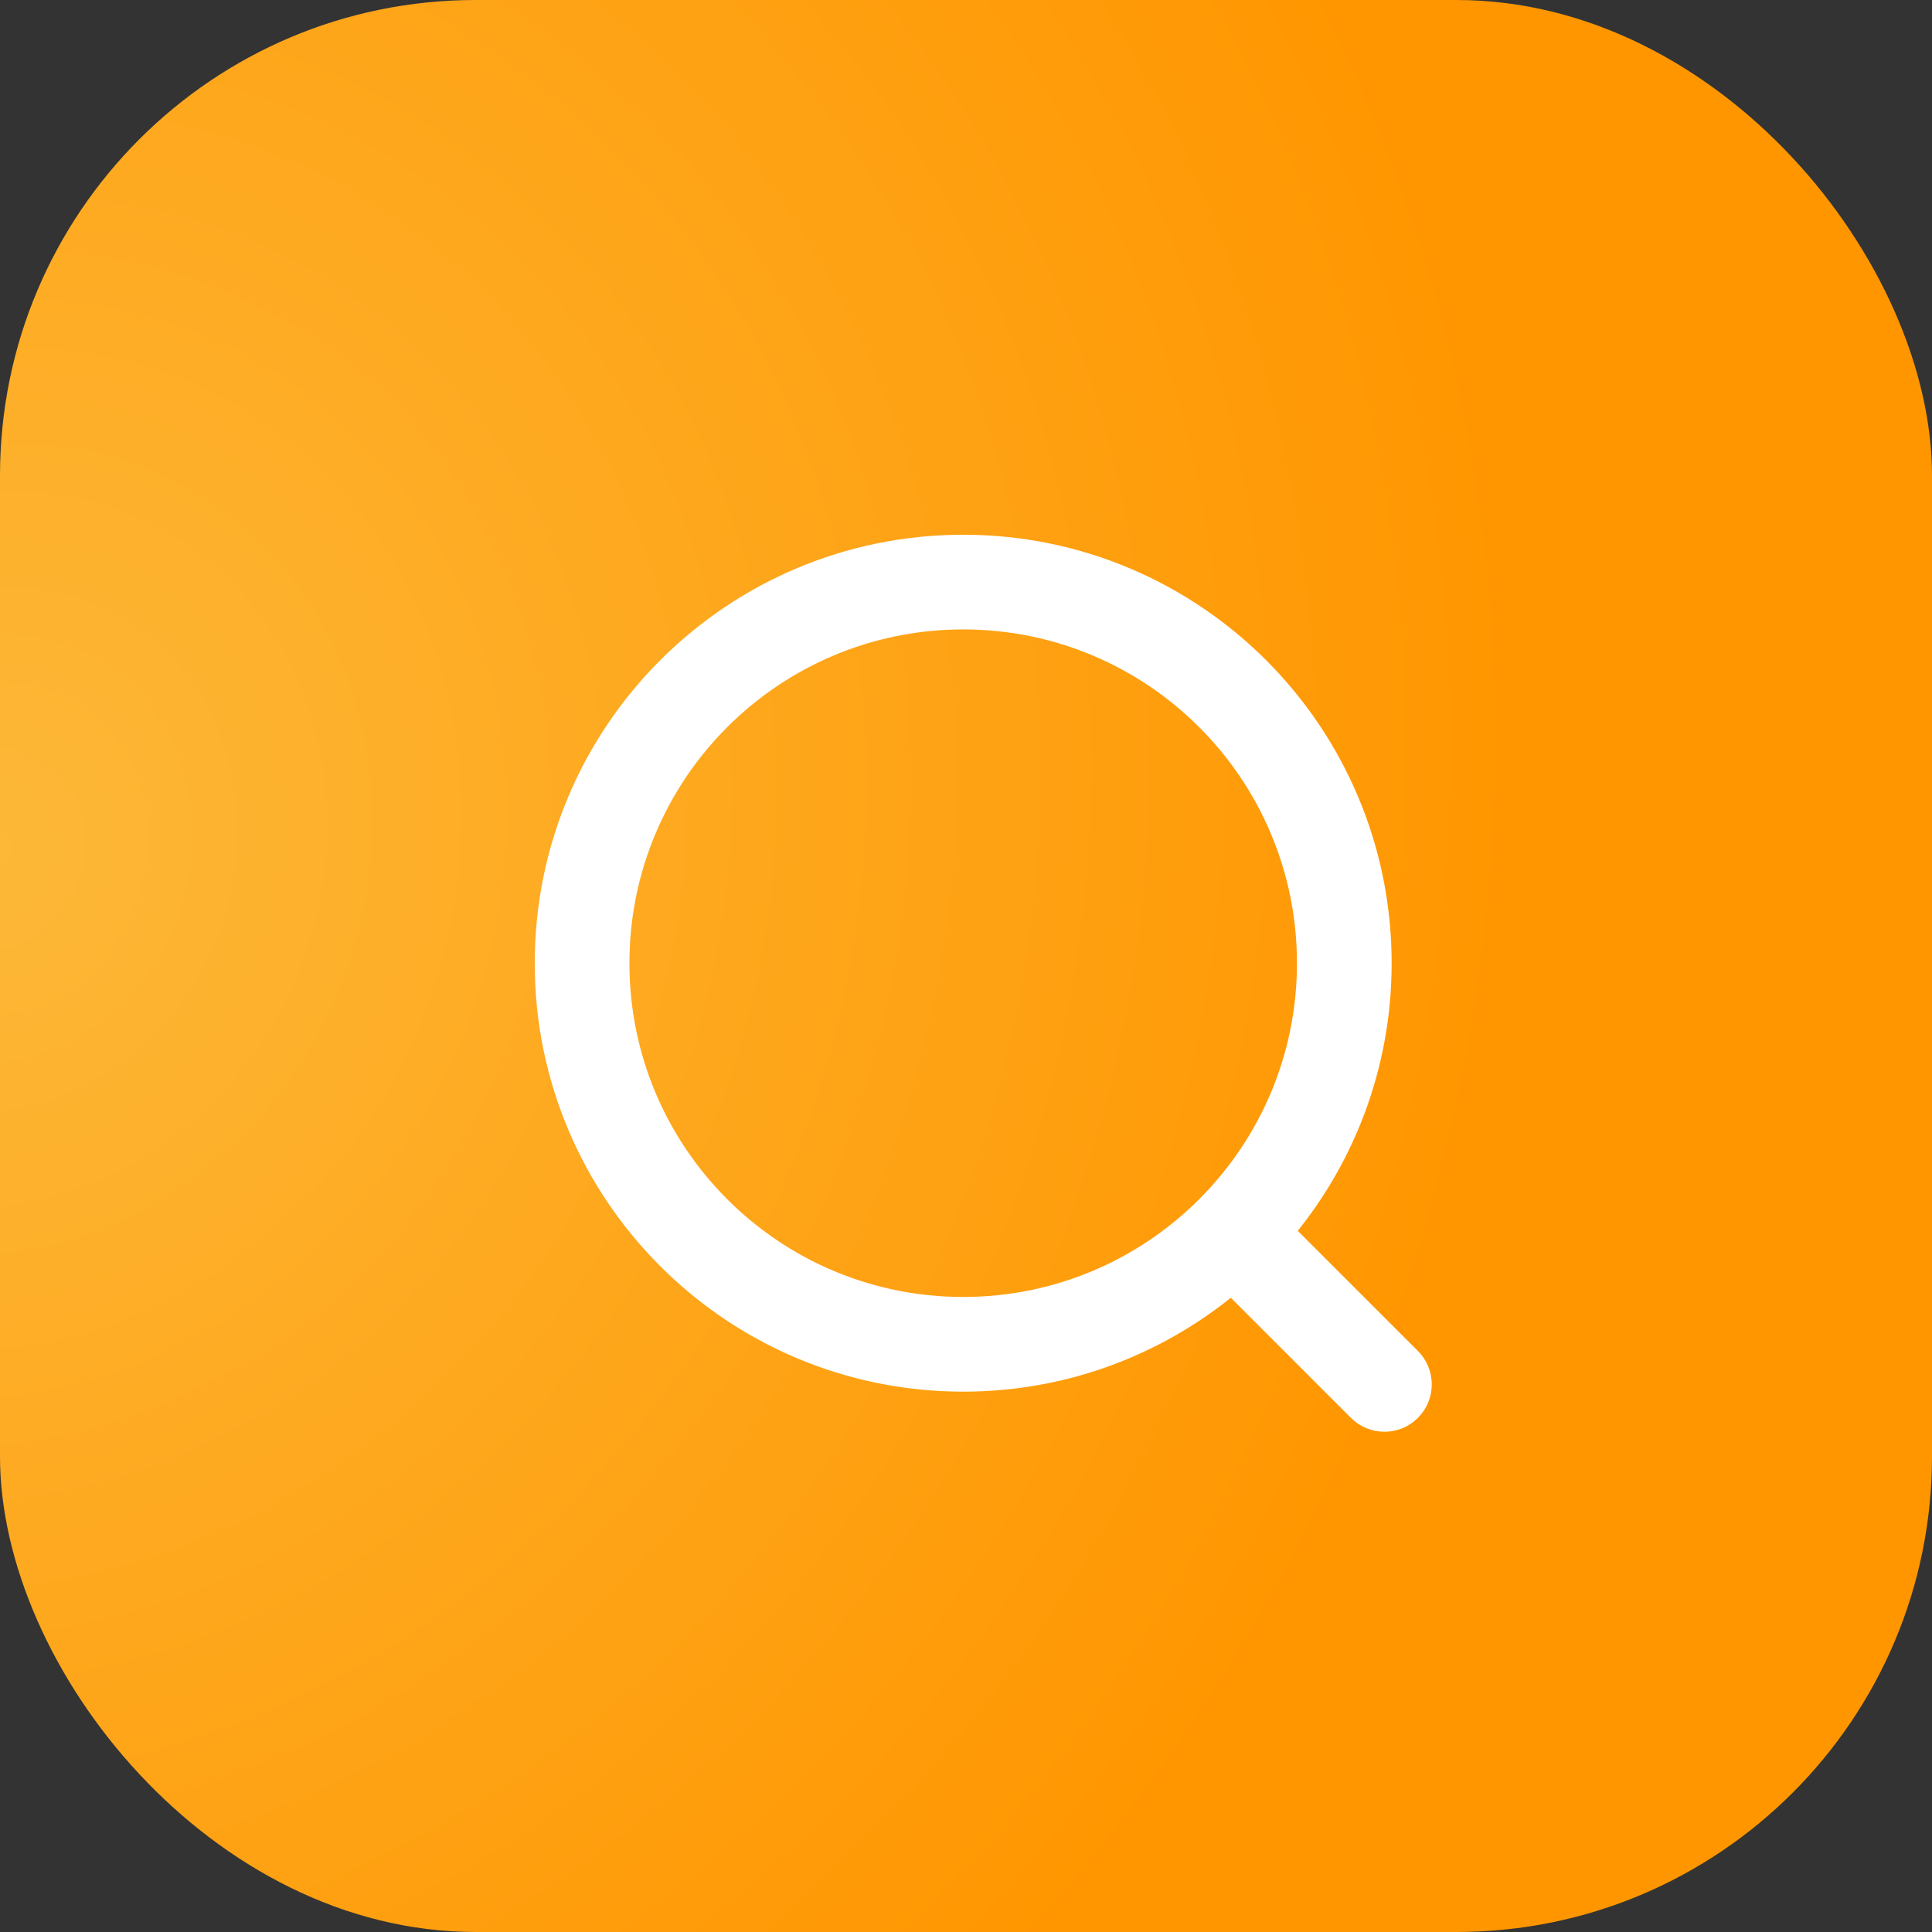 <?xml version="1.0" encoding="UTF-8"?> <svg xmlns="http://www.w3.org/2000/svg" width="65" height="65" viewBox="0 0 65 65" fill="none"><rect x="0" y="0" width="65" height="65" fill="#333333" stroke="none"/><rect width="65" height="65" rx="16" fill="url(#paint0_radial_1230_2)"></rect><path fill-rule="evenodd" clip-rule="evenodd" d="M32.406 20.596C25.883 20.596 20.596 25.883 20.596 32.406C20.596 38.928 25.883 44.215 32.406 44.215C38.928 44.215 44.215 38.928 44.215 32.406C44.215 25.883 38.928 20.596 32.406 20.596ZM18.571 32.406C18.571 24.765 24.765 18.571 32.406 18.571C40.046 18.571 46.24 24.765 46.24 32.406C46.24 35.861 44.972 39.021 42.877 41.446L47.293 45.861C47.688 46.257 47.688 46.898 47.293 47.293C46.898 47.688 46.257 47.688 45.861 47.293L41.446 42.877C39.021 44.972 35.861 46.24 32.406 46.24C24.765 46.24 18.571 40.046 18.571 32.406Z" fill="white" stroke="white" stroke-width="1.161" stroke-linecap="round"></path><defs><radialGradient id="paint0_radial_1230_2" cx="0" cy="0" r="1" gradientTransform="matrix(32.5 39.171 -39.171 37.475 -5.07994e-07 28.59)" gradientUnits="userSpaceOnUse"><stop stop-color="#FDB838"></stop><stop offset="1" stop-color="#FF9600"></stop></radialGradient></defs></svg> 